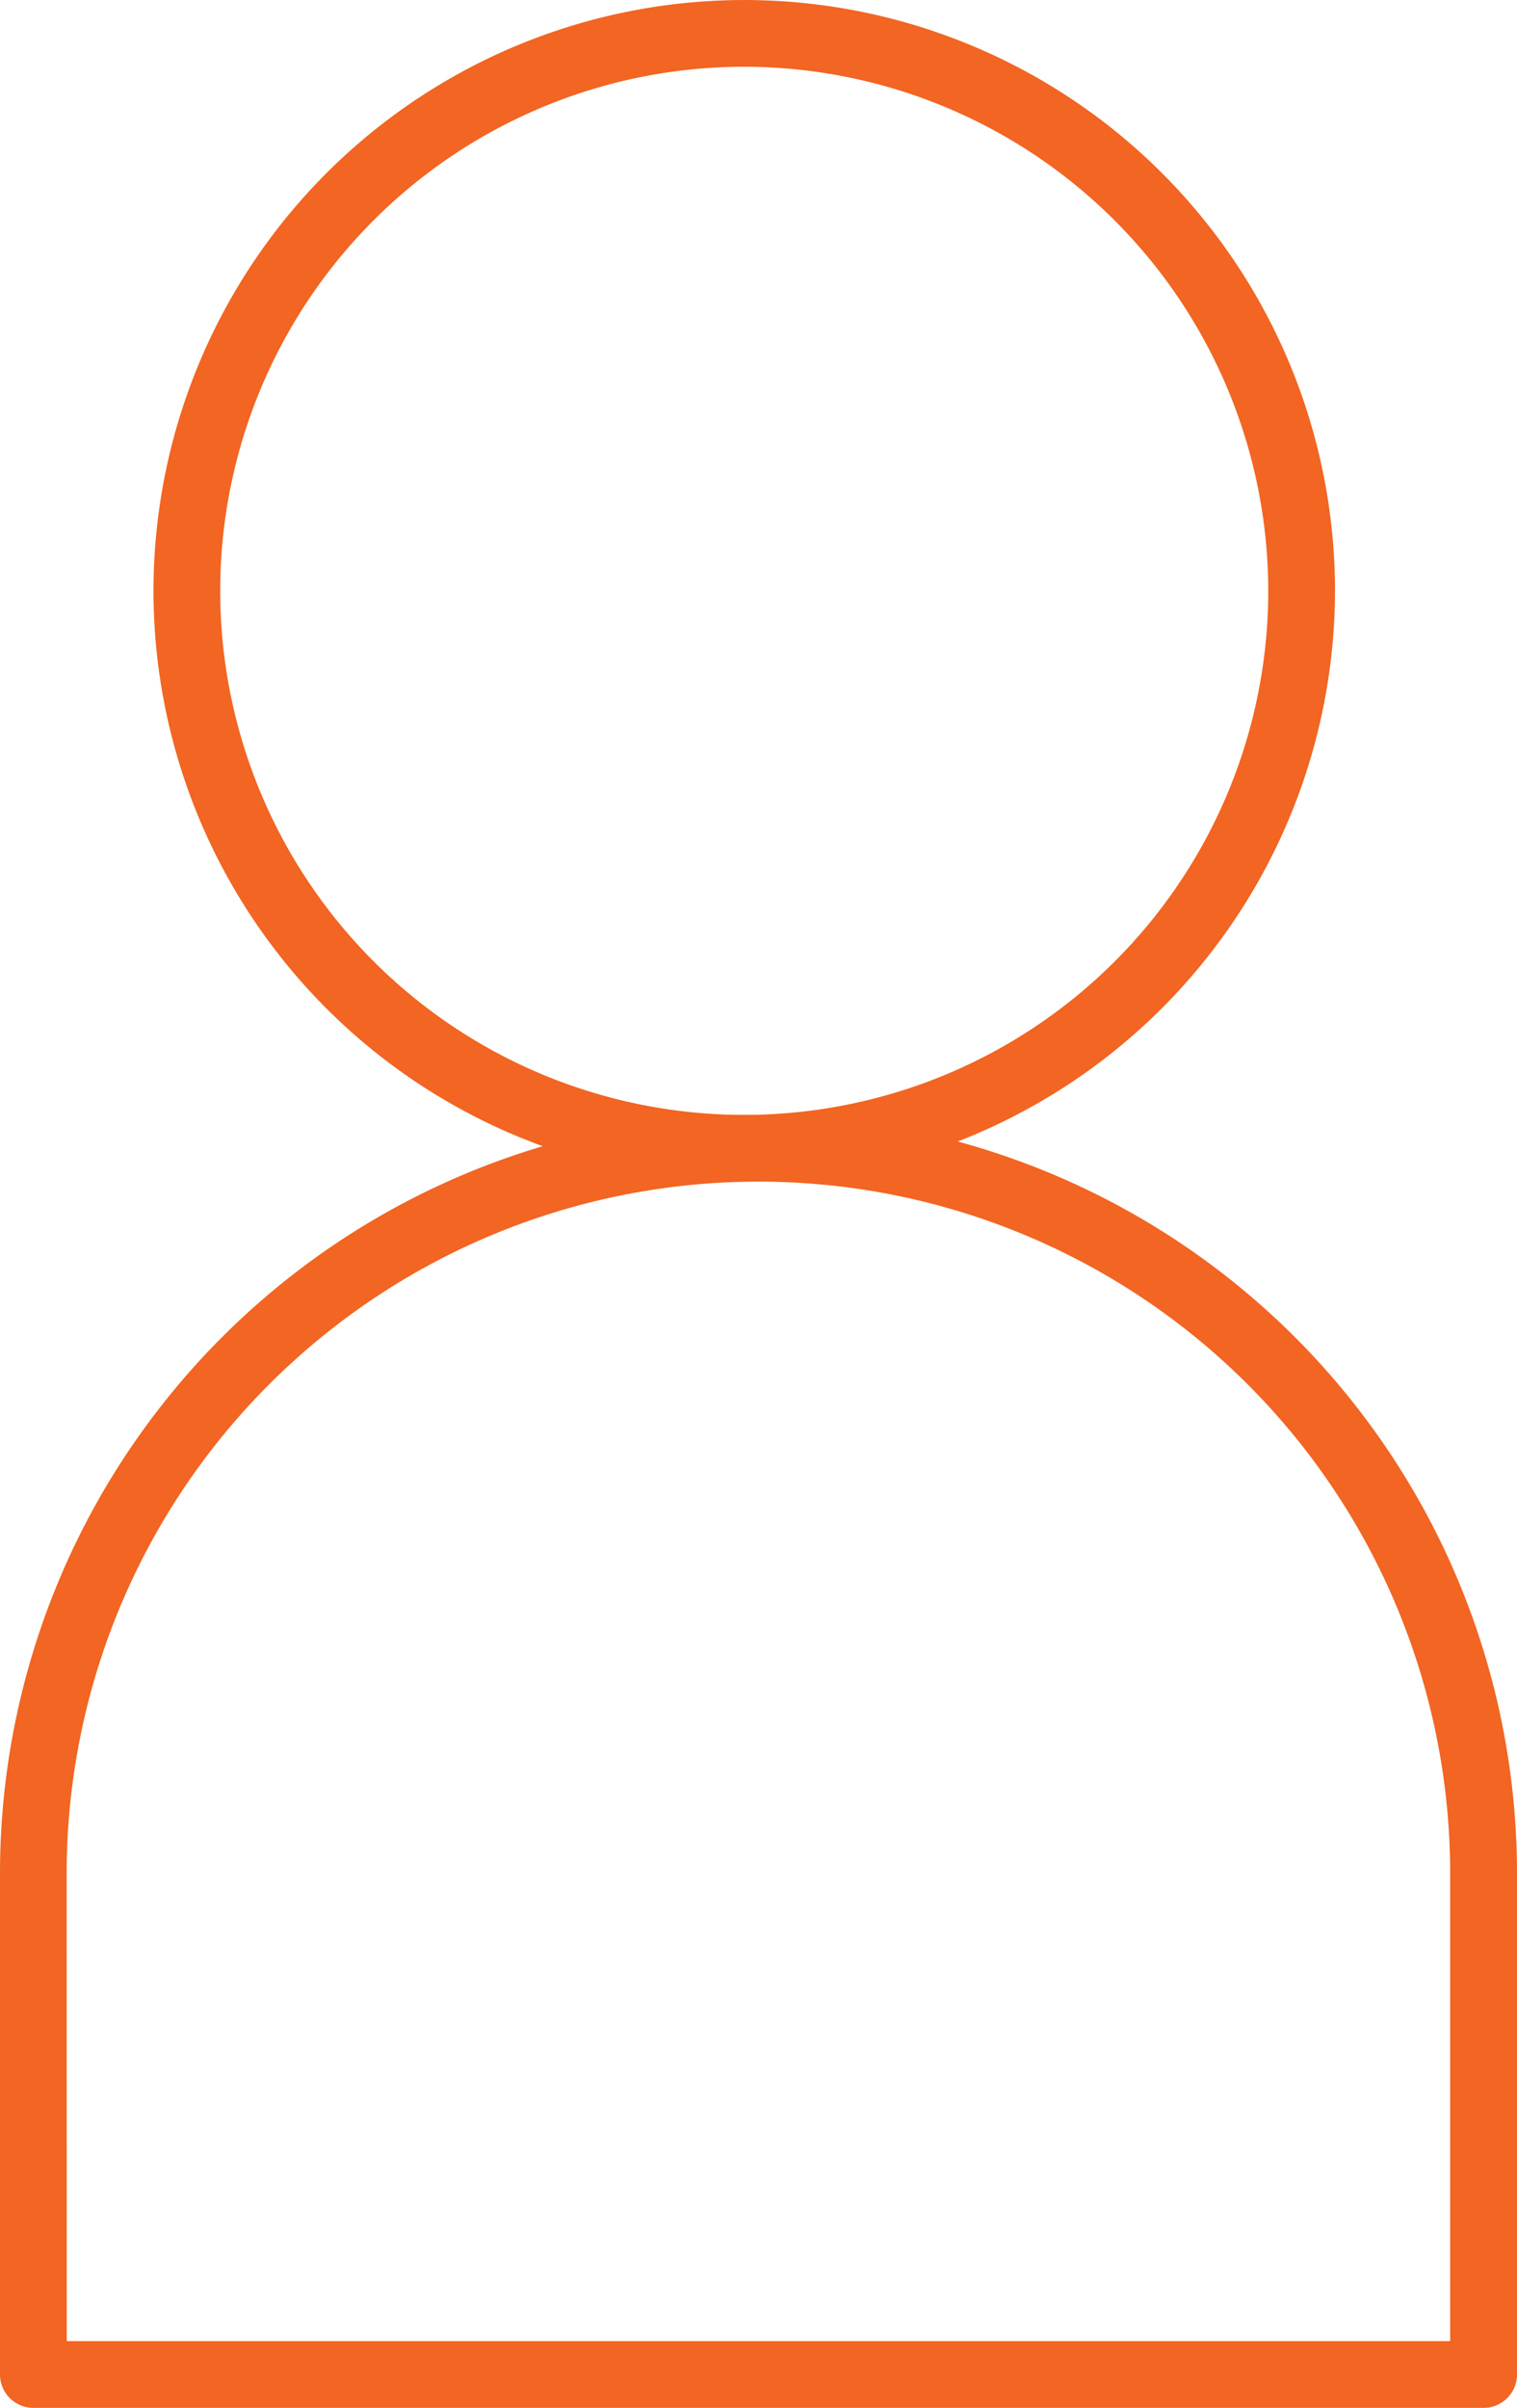 <svg xmlns="http://www.w3.org/2000/svg" width="69.308" height="110" viewBox="0 0 69.308 110"><g id="Groupe_16" data-name="Groupe 16" transform="translate(-2111.846 -415)"><path id="Trac&#xE9;_17" data-name="Trac&#xE9; 17" d="M2145.849,468.981a26.99,26.99,0,1,1,26.99-26.992A27.022,27.022,0,0,1,2145.849,468.981Zm0-50.931a23.941,23.941,0,1,0,23.94,23.939A23.967,23.967,0,0,0,2145.849,418.05Z" fill="#f26522"></path><path id="Trac&#xE9;_18" data-name="Trac&#xE9; 18" d="M2179.629,525h-66.258a1.524,1.524,0,0,1-1.525-1.525v-22.89a34.654,34.654,0,0,1,69.308,0v22.89A1.524,1.524,0,0,1,2179.629,525Zm-64.733-3.05H2178.1V500.585a31.6,31.6,0,0,0-63.208,0Z" fill="#f26522"></path></g></svg>